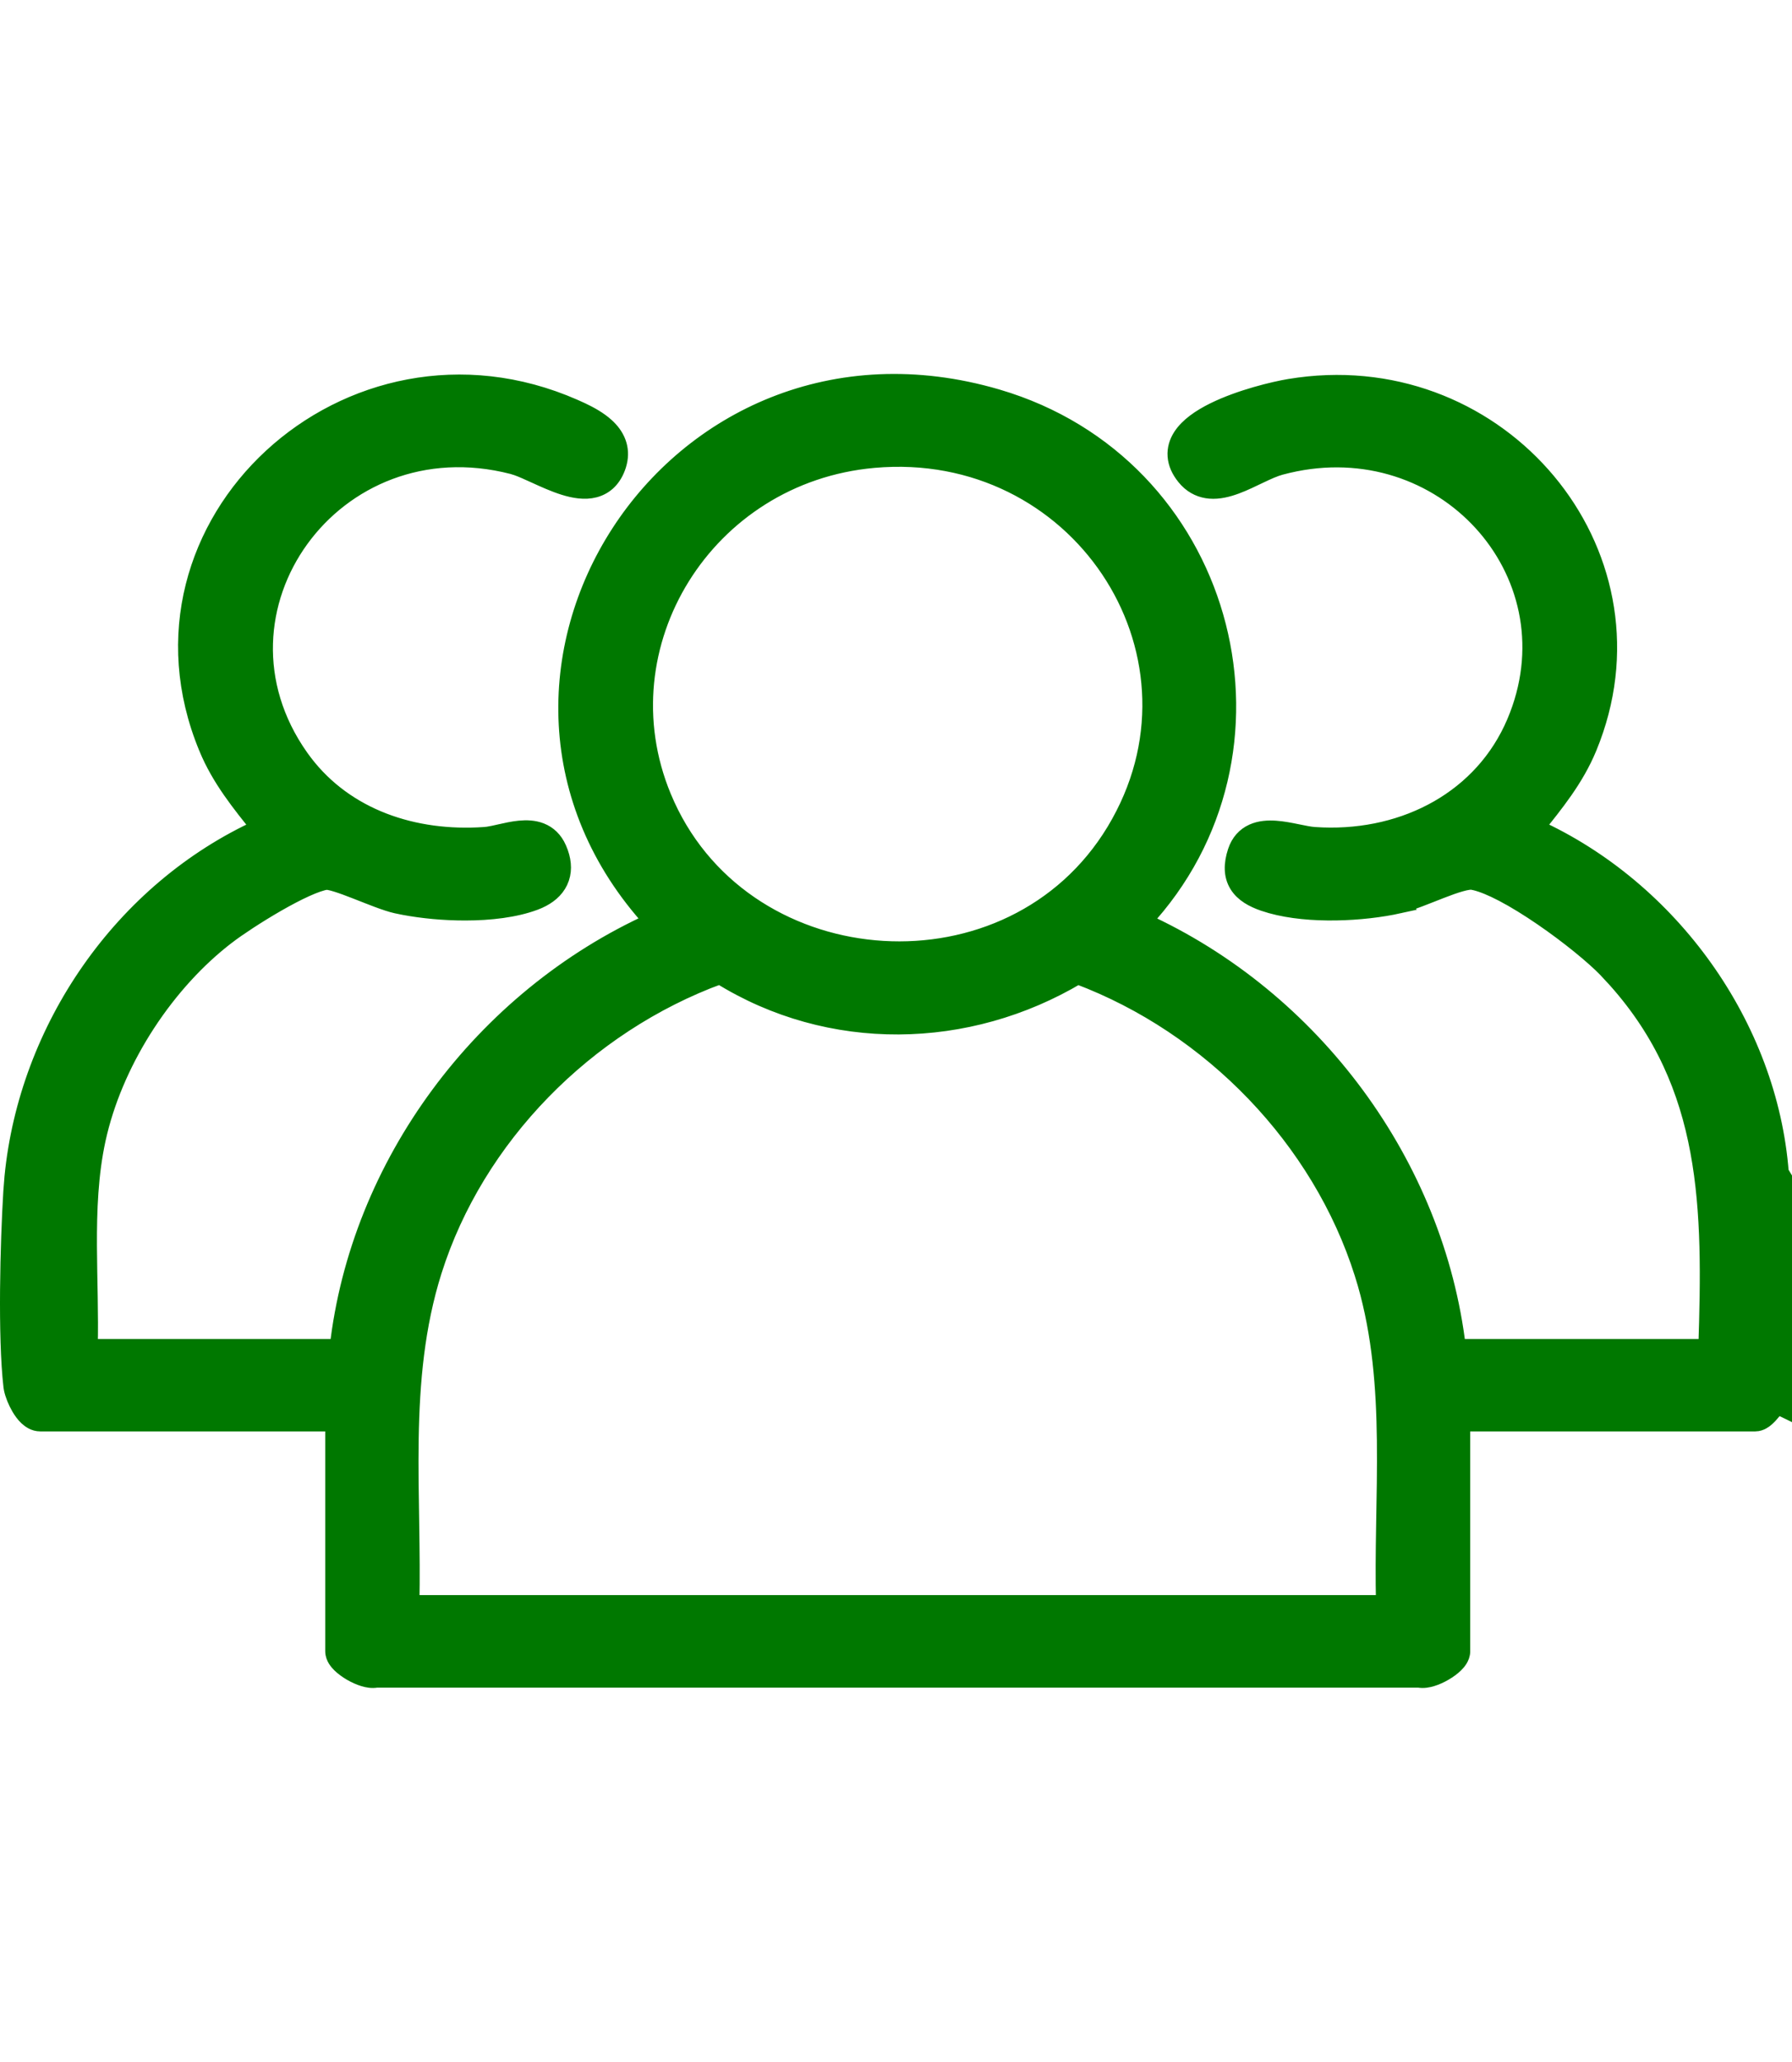 <?xml version="1.0" encoding="UTF-8" standalone="no"?>
<svg
   width="100"
   height="115"
   viewBox="0 0 100 115"
   fill="none"
   version="1.1"
   id="svg1"
   sodipodi:docname="vector-social.svg"
   inkscape:version="1.4.2 (ebf0e940, 2025-05-08)"
   xmlns:inkscape="http://www.inkscape.org/namespaces/inkscape"
   xmlns:sodipodi="http://sodipodi.sourceforge.net/DTD/sodipodi-0.dtd"
   xmlns="http://www.w3.org/2000/svg"
   xmlns:svg="http://www.w3.org/2000/svg">
  <defs
     id="defs1" />
  <sodipodi:namedview
     id="namedview1"
     pagecolor="#ffffff"
     bordercolor="#000000"
     borderopacity="0.25"
     inkscape:showpageshadow="2"
     inkscape:pageopacity="0.0"
     inkscape:pagecheckerboard="0"
     inkscape:deskcolor="#d1d1d1"
     inkscape:zoom="3.8228936"
     inkscape:cx="70.75792"
     inkscape:cy="40.414413"
     inkscape:window-width="1920"
     inkscape:window-height="1027"
     inkscape:window-x="0"
     inkscape:window-y="25"
     inkscape:window-maximized="1"
     inkscape:current-layer="svg1" />
  <path
     d="m 40.174,54.383 c -7.518,2.754 -13.65,9.016 -16.013,16.484 -0.971,3.073 -1.246,6.208 -1.297,9.402 -0.025,1.598 0.005,3.204 0.031,4.824 0.023,1.448 0.039,2.906 0.01,4.368 h 54.381 c -0.034,-1.445 -0.019,-2.891 0.006,-4.327 0.028,-1.611 0.062,-3.207 0.043,-4.797 -0.036,-2.98 -0.263,-5.907 -1.083,-8.764 l -0.173,-0.57 c -2.362,-7.47 -8.443,-13.803 -15.941,-16.614 -6.151,3.663 -13.828,3.817 -19.964,-0.007 z m 22.333,-8.485 c 5.362,-9.641 -2.351,-21.307 -13.739,-20.303 l -0.021,0.002 c -9.401,0.842 -15.291,10.373 -11.783,18.856 l 0.21,0.482 c 4.575,9.987 19.3,10.976 25.069,1.42 z m 36.998,32.62 -0.348,-0.169 c -0.081,0.11 -0.169,0.23 -0.252,0.332 -0.107,0.132 -0.233,0.274 -0.362,0.387 -0.065,0.057 -0.143,0.117 -0.231,0.164 -0.083,0.045 -0.209,0.099 -0.362,0.099 H 81.543 v 12.762 c 0,0.179 -0.07,0.327 -0.131,0.428 -0.065,0.106 -0.147,0.201 -0.231,0.282 -0.167,0.164 -0.382,0.319 -0.602,0.446 -0.22,0.128 -0.466,0.241 -0.704,0.312 -0.195,0.058 -0.451,0.109 -0.696,0.061 h -58.167 c -0.245,0.048 -0.501,-0.002 -0.695,-0.061 -0.238,-0.071 -0.485,-0.184 -0.705,-0.312 -0.22,-0.128 -0.434,-0.282 -0.602,-0.446 -0.083,-0.082 -0.166,-0.177 -0.23,-0.282 -0.061,-0.1 -0.131,-0.249 -0.131,-0.428 v -12.762 H 2.245 c -0.31,0 -0.553,-0.172 -0.708,-0.318 -0.164,-0.155 -0.303,-0.352 -0.415,-0.543 -0.19,-0.325 -0.349,-0.718 -0.41,-1.026 l -0.021,-0.127 c -0.319,-2.758 -0.18,-8.04 -0.006,-10.858 l 0.065,-0.818 c 0.807,-8.229 6.056,-15.958 13.779,-19.468 -1.099,-1.373 -2.224,-2.741 -2.946,-4.492 v -10e-4 c -5.136,-12.429 7.932,-24.412 20.443,-18.924 l 0.424,0.192 c 0.448,0.212 0.951,0.488 1.346,0.846 0.269,0.243 0.51,0.545 0.643,0.914 0.12,0.331 0.142,0.692 0.05,1.073 l -0.046,0.165 c -0.231,0.711 -0.673,1.146 -1.271,1.304 -0.548,0.144 -1.151,0.033 -1.69,-0.136 -0.549,-0.172 -1.115,-0.431 -1.609,-0.656 -0.388,-0.177 -0.721,-0.328 -0.998,-0.427 l -0.258,-0.081 c -10.026,-2.586 -17.677,8.098 -11.891,16.3 l 0.222,0.302 c 2.336,3.061 6.138,4.348 10.102,4.07 l 0.18,-0.019 c 0.19,-0.028 0.412,-0.077 0.674,-0.137 0.331,-0.075 0.716,-0.163 1.092,-0.199 0.375,-0.036 0.791,-0.028 1.177,0.125 0.406,0.162 0.735,0.468 0.943,0.939 l 0.096,0.238 c 0.196,0.555 0.21,1.094 -0.017,1.575 -0.223,0.473 -0.64,0.806 -1.147,1.033 l -0.222,0.091 c -1.095,0.409 -2.486,0.567 -3.849,0.569 -1.198,0.003 -2.406,-0.115 -3.422,-0.306 l -0.423,-0.086 c -0.577,-0.127 -1.486,-0.504 -2.259,-0.805 -0.402,-0.157 -0.778,-0.297 -1.092,-0.394 -0.157,-0.048 -0.289,-0.083 -0.395,-0.102 -0.052,-0.01 -0.094,-0.015 -0.126,-0.018 -0.016,-0.001 -0.028,-0.001 -0.036,-10e-4 h -0.012 c -0.255,0.032 -0.654,0.167 -1.162,0.397 -0.496,0.224 -1.055,0.52 -1.614,0.841 -1.121,0.644 -2.213,1.371 -2.761,1.79 h -9e-4 c -3.42,2.608 -6.169,6.833 -7.183,10.982 l -0.093,0.401 c -0.42,1.932 -0.498,3.94 -0.488,5.989 0.009,1.857 0.09,3.781 0.044,5.653 H 18.893 c 1.155,-10.201 8.018,-19.483 17.555,-23.788 -12.341,-13.457 0.981,-34.522 19.182,-29.187 l 0.607,0.189 c 12.384,4.085 16.255,19.64 7.519,29.003 9.526,4.326 16.342,13.606 17.546,23.783 h 13.97 c 0.256,-7.811 0.23,-14.629 -5.061,-20.556 l -0.54,-0.583 c -0.693,-0.72 -2.103,-1.88 -3.6,-2.904 -0.746,-0.51 -1.503,-0.981 -2.192,-1.341 -0.612,-0.32 -1.143,-0.538 -1.553,-0.635 l -0.168,-0.034 c -0.097,-0.016 -0.306,0.005 -0.65,0.101 -0.326,0.09 -0.706,0.229 -1.112,0.386 -0.78,0.302 -1.699,0.692 -2.331,0.831 l 0.001,9e-4 c -2.013,0.443 -4.982,0.598 -7.122,0.002 l -0.417,-0.129 c -0.589,-0.204 -1.128,-0.494 -1.434,-0.989 -0.32,-0.519 -0.31,-1.139 -0.086,-1.823 0.17,-0.52 0.493,-0.867 0.917,-1.059 0.399,-0.18 0.846,-0.203 1.252,-0.175 0.409,0.028 0.833,0.113 1.203,0.189 0.388,0.079 0.705,0.145 0.961,0.163 l 0.454,0.024 c 4.685,0.172 8.98,-2.107 10.779,-6.339 l 0.158,-0.39 c 3.09,-8.06 -4.192,-16.064 -12.868,-14.032 l -0.421,0.106 c -0.332,0.09 -0.71,0.26 -1.142,0.466 -0.416,0.198 -0.882,0.429 -1.338,0.598 -0.454,0.168 -0.953,0.297 -1.445,0.256 -0.453,-0.038 -0.876,-0.218 -1.231,-0.582 l -0.147,-0.168 c -0.285,-0.355 -0.455,-0.732 -0.484,-1.124 -0.03,-0.395 0.087,-0.754 0.284,-1.065 0.379,-0.598 1.083,-1.064 1.81,-1.424 1.476,-0.73 3.381,-1.177 4.2,-1.314 h 0.001 l 0.546,-0.082 c 11.254,-1.504 20.219,9.165 16.317,19.622 l -0.198,0.505 c -0.724,1.751 -1.851,3.12 -2.948,4.493 7.564,3.437 13.023,11.09 13.652,19.223 l 0.117,0.196 0.071,0.118 z"
     fill="#007800"
     stroke="#007800"
     id="path1" />
</svg>
